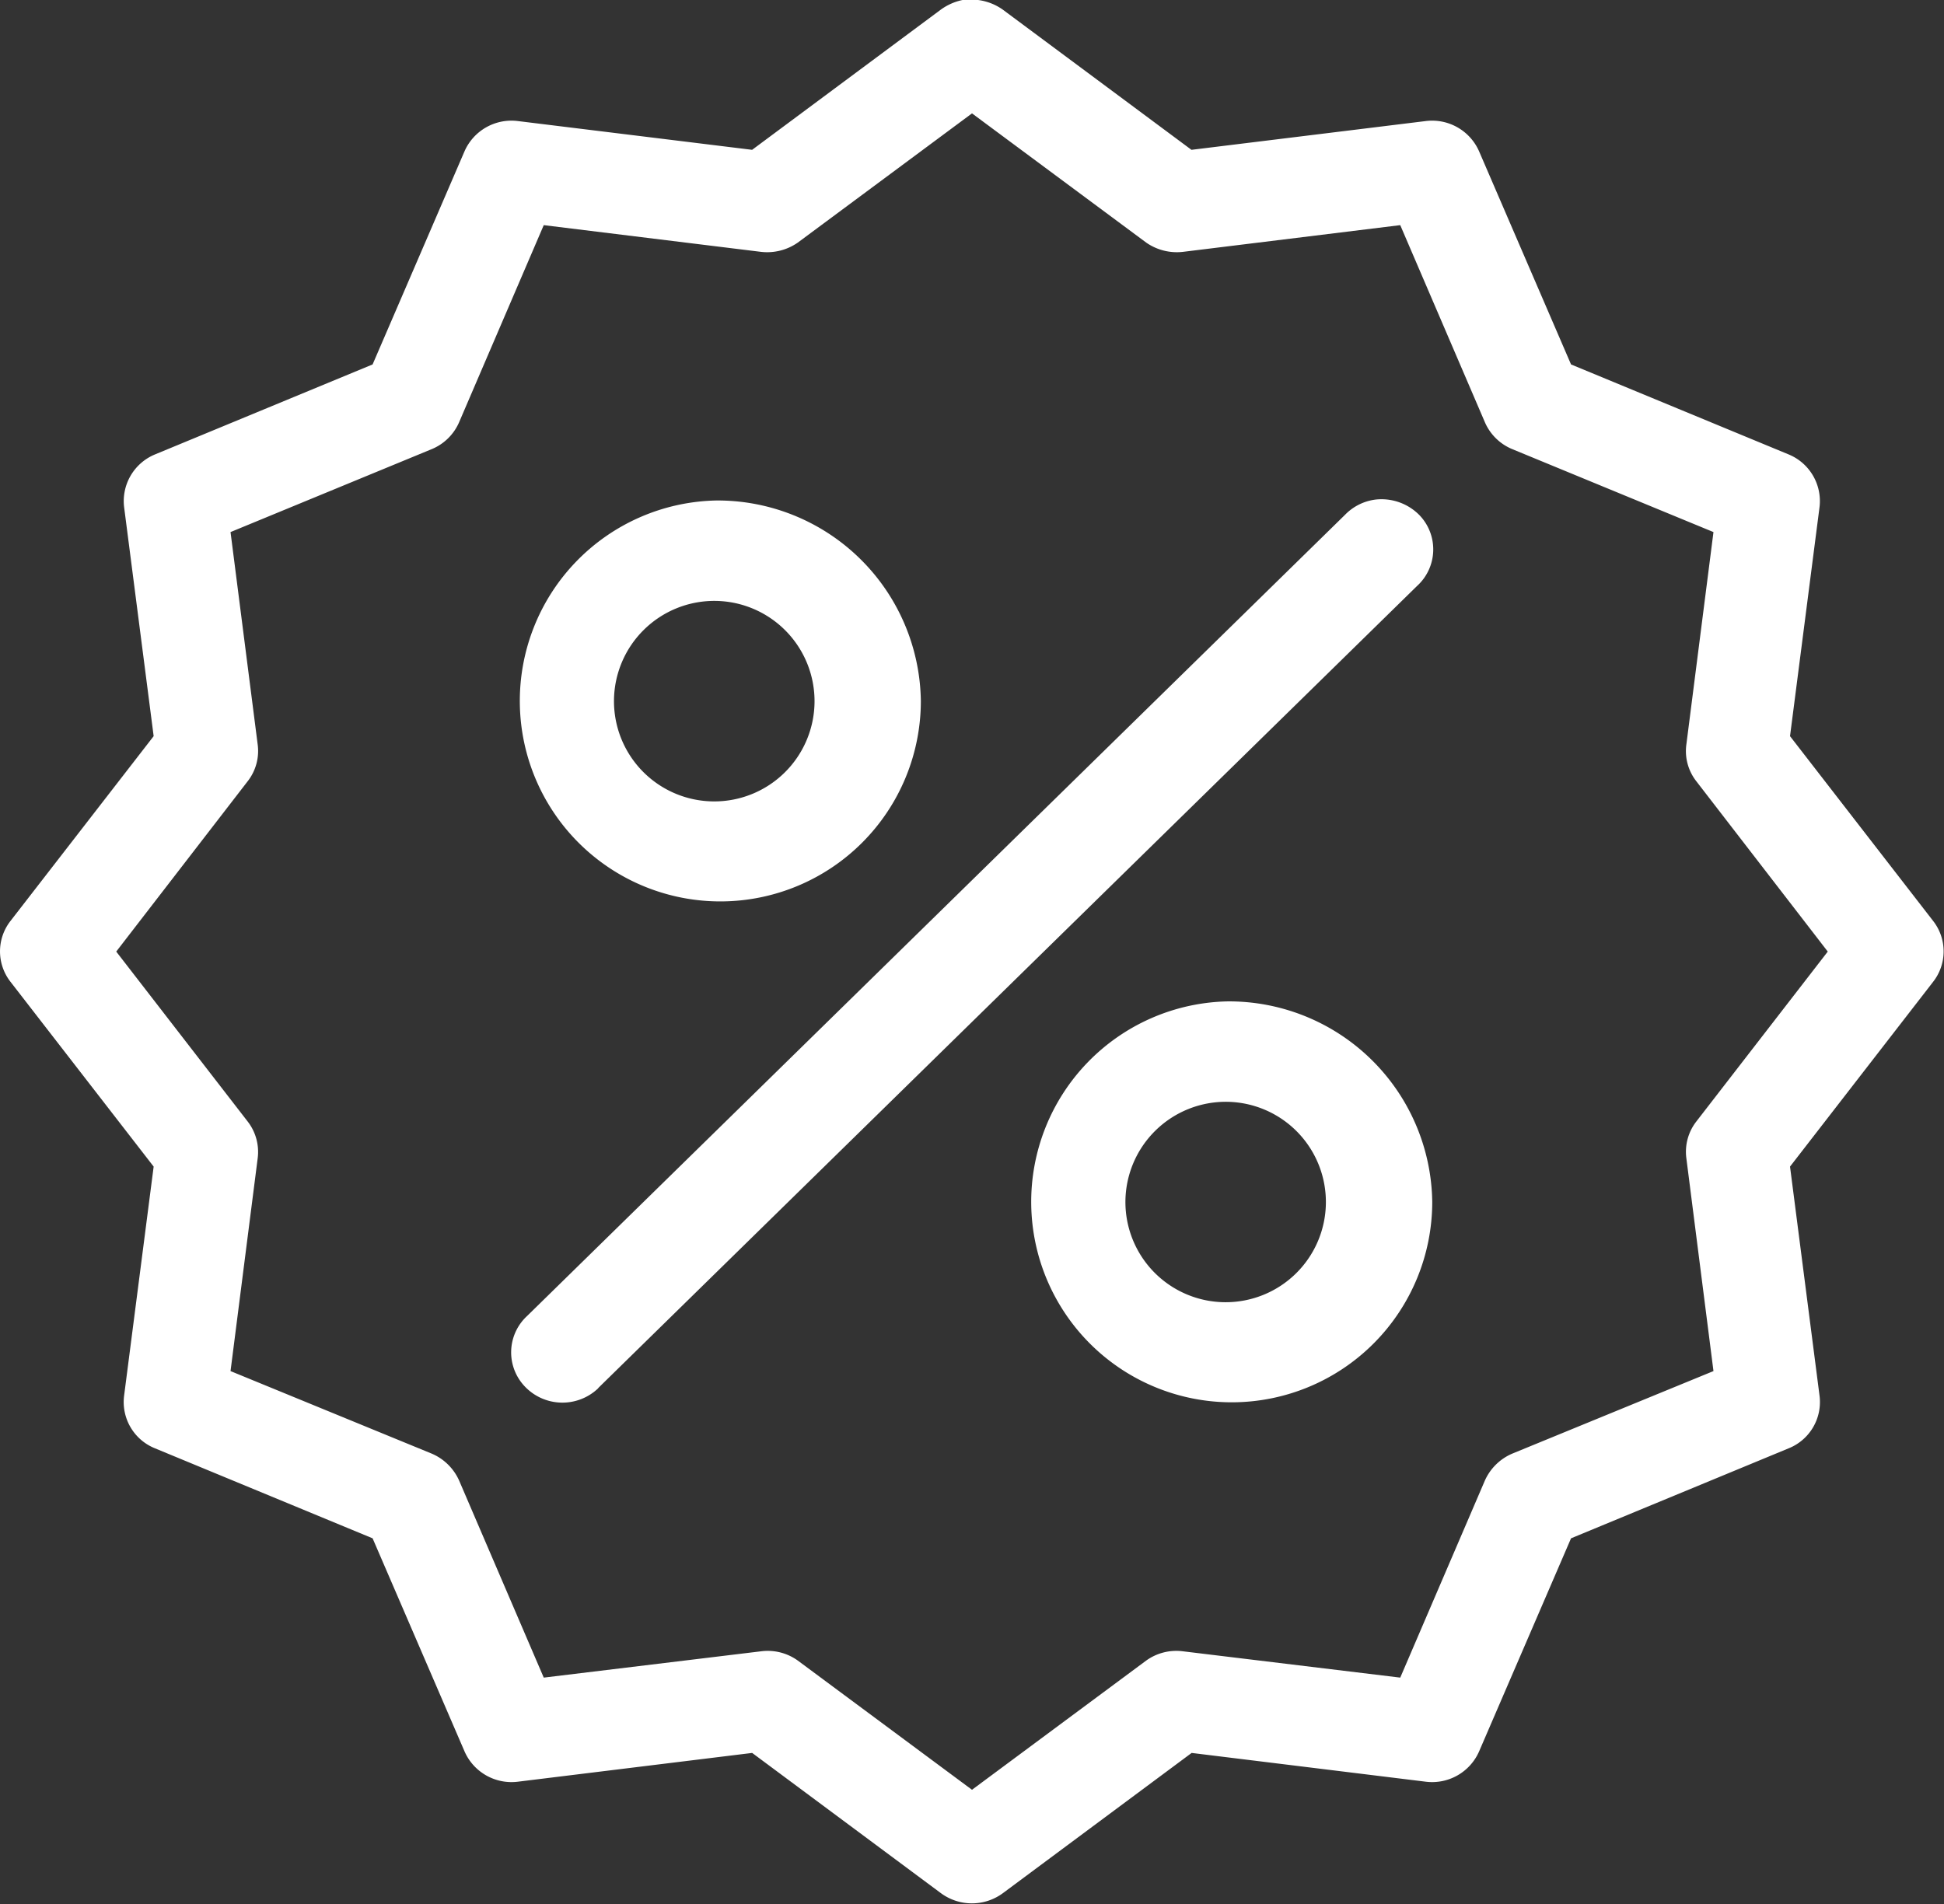 <?xml version="1.0" encoding="UTF-8"?> <svg xmlns="http://www.w3.org/2000/svg" width="48" height="47.03" viewBox="0 0 48 47.03"><rect x="0" y="0" width="48" height="47.03" fill="#333333" stroke="none"/>  <defs> <style> .cls-1 { fill: #fff; fill-rule: evenodd; } </style> </defs> <path class="cls-1" d="M335.819,2540.99a1.4,1.4,0,0,0-.592.25l-4.656,3.46-5.781-.71a1.266,1.266,0,0,0-1.322.75L321.2,2550l-5.367,2.22a1.247,1.247,0,0,0-.769,1.3l0.73,5.66-3.532,4.56a1.22,1.22,0,0,0,0,1.51l3.532,4.56-0.73,5.66a1.232,1.232,0,0,0,.769,1.3l5.367,2.22,2.269,5.26a1.266,1.266,0,0,0,1.322.75l5.781-.71,4.656,3.46a1.289,1.289,0,0,0,1.539,0l4.656-3.46L347.2,2585a1.266,1.266,0,0,0,1.322-.75l2.269-5.26,5.367-2.22a1.231,1.231,0,0,0,.769-1.3l-0.729-5.66,3.531-4.56a1.22,1.22,0,0,0,0-1.51l-3.531-4.56,0.729-5.66a1.246,1.246,0,0,0-.769-1.3l-5.367-2.22-2.269-5.26a1.266,1.266,0,0,0-1.322-.75l-5.781.71-4.656-3.46a1.351,1.351,0,0,0-.829-0.25h-0.118ZM336,2543.8l4.3,3.19a1.323,1.323,0,0,0,.907.23l5.367-.66,2.091,4.87a1.26,1.26,0,0,0,.671.66l4.972,2.05-0.67,5.25a1.208,1.208,0,0,0,.236.89l3.256,4.22-3.256,4.21a1.22,1.22,0,0,0-.236.89l0.67,5.26-4.972,2.04a1.3,1.3,0,0,0-.671.66l-2.091,4.87-5.367-.65a1.272,1.272,0,0,0-.907.23l-4.3,3.19-4.3-3.19a1.271,1.271,0,0,0-.907-0.23l-5.367.65-2.091-4.87a1.3,1.3,0,0,0-.671-0.66l-4.972-2.04,0.671-5.26a1.225,1.225,0,0,0-.237-0.89l-3.256-4.21,3.256-4.22a1.213,1.213,0,0,0,.237-0.89l-0.671-5.25,4.972-2.05a1.26,1.26,0,0,0,.671-0.66l2.091-4.87,5.367,0.66a1.321,1.321,0,0,0,.907-0.23Zm9.944,9.54a1.269,1.269,0,0,0-.73.37l-20.2,19.79a1.221,1.221,0,0,0-.046,1.75,1.279,1.279,0,0,0,1.786.05c0.012-.01.024-0.03,0.036-0.04l20.2-19.79a1.22,1.22,0,0,0,.056-1.75A1.315,1.315,0,0,0,345.941,2553.34Zm-16.258.02a4.951,4.951,0,1,0,5.051,4.95A5.02,5.02,0,0,0,329.683,2553.36Zm0,2.48a2.476,2.476,0,1,1-2.526,2.47A2.478,2.478,0,0,1,329.683,2555.84Zm12.627,9.89a4.951,4.951,0,1,0,5.051,4.95A5.02,5.02,0,0,0,342.31,2565.73Zm0,2.48a2.475,2.475,0,1,1-2.525,2.47A2.479,2.479,0,0,1,342.31,2568.21Z" transform="translate(-312 -2541)"></path> </svg> 